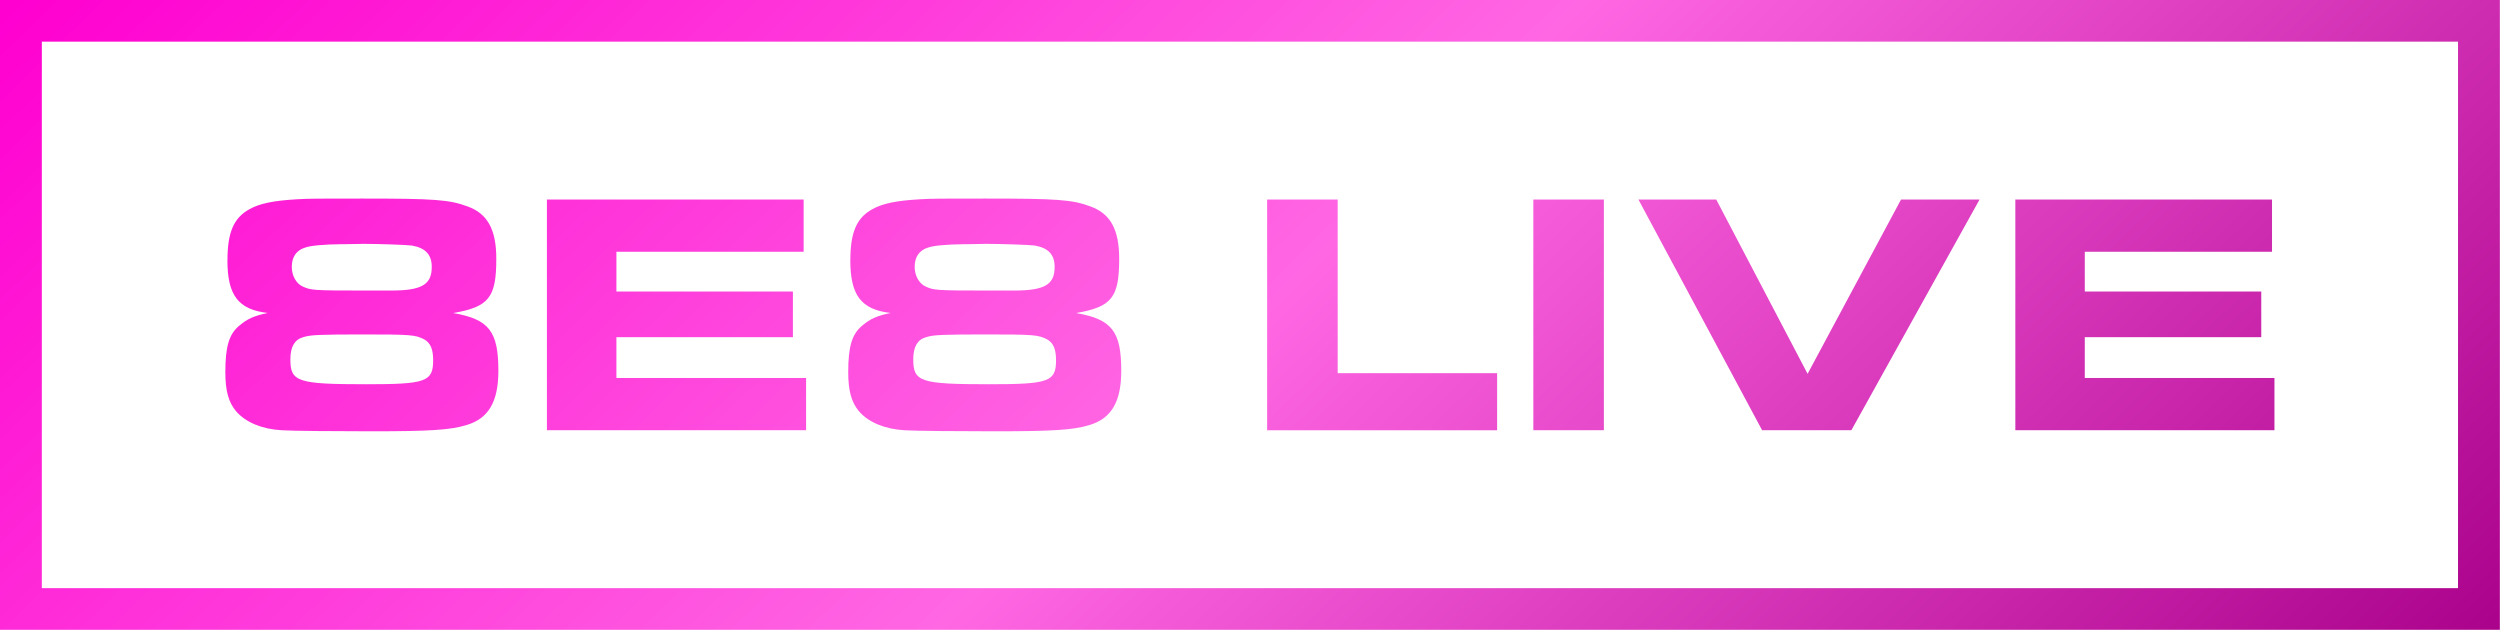 <svg width="884" height="223" viewBox="0 0 884 223" fill="none" xmlns="http://www.w3.org/2000/svg">
<path d="M80.436 91.968C80.436 82.186 82.638 77.048 88.166 73.996C91.858 71.91 96.76 70.943 105.246 70.448C110.04 70.212 111.508 70.212 128.092 70.212C153.508 70.212 158.928 70.578 165.427 73.028C172.423 75.587 175.49 81.219 175.49 91.495C175.49 105.189 172.92 108.5 160.266 110.692C172.92 112.885 176.224 117.163 176.224 131.115C176.224 141.993 172.791 147.991 164.931 150.313C159.273 152.033 152.147 152.506 131.266 152.506C118.375 152.506 103.022 152.377 99.697 152.14C92.701 151.775 86.806 149.324 83.48 145.412C80.781 142.23 79.68 138.081 79.68 131.588C79.68 122.409 81.04 118.023 84.711 115.078C87.41 112.756 89.872 111.66 94.666 110.671C84.236 109.446 80.414 104.437 80.414 91.968H80.436ZM107.211 119.227C104.145 120.087 102.677 122.645 102.677 127.052C102.677 135.007 105.138 135.866 129.453 135.866C150.7 135.866 153.162 135.007 153.162 127.31C153.162 123.398 152.169 121.205 149.966 119.98C146.9 118.389 145.043 118.26 128.718 118.26C113.365 118.26 109.673 118.389 107.233 119.227H107.211ZM121.096 86.335C114.301 86.421 109.882 86.83 107.838 87.561C104.771 88.528 103.173 90.871 103.173 94.419C103.173 97.471 104.771 100.288 106.974 101.276C109.932 102.631 110.537 102.738 128.956 102.738H138.284C149.103 102.738 152.665 100.653 152.665 94.419C152.665 90.011 150.463 87.69 145.669 86.83C144.309 86.593 134.117 86.228 128.481 86.228L121.117 86.357L121.096 86.335Z" fill="url(#paint0_linear_2045_443)"/>
<path d="M284.169 70.556V89.023H217.964V103.082H280.369V119.227H217.964V133.652H285.033V152.119H193.391V70.556H284.169Z" fill="url(#paint1_linear_2045_443)"/>
<path d="M300.688 91.968C300.688 82.186 302.891 77.048 308.419 73.996C312.111 71.91 317.013 70.943 325.499 70.448C330.293 70.212 331.761 70.212 348.345 70.212C373.761 70.212 379.18 70.578 385.68 73.028C392.676 75.587 395.743 81.219 395.743 91.495C395.743 105.189 393.173 108.5 380.519 110.692C393.173 112.885 396.477 117.163 396.477 131.115C396.477 141.993 393.043 147.991 385.183 150.313C379.526 152.033 372.4 152.506 351.519 152.506C338.628 152.506 323.275 152.377 319.95 152.14C312.953 151.775 307.058 149.324 303.733 145.412C301.034 142.23 299.933 138.081 299.933 131.588C299.933 122.409 301.293 118.023 304.964 115.078C307.663 112.756 310.125 111.66 314.918 110.671C304.489 109.446 300.667 104.437 300.667 91.968H300.688ZM327.464 119.227C324.398 120.087 322.93 122.645 322.93 127.052C322.93 135.007 325.391 135.866 349.705 135.866C370.953 135.866 373.415 135.007 373.415 127.31C373.415 123.398 372.422 121.205 370.219 119.98C367.153 118.389 365.296 118.26 348.971 118.26C333.618 118.26 329.926 118.389 327.486 119.227H327.464ZM341.349 86.335C334.554 86.421 330.135 86.83 328.09 87.561C325.024 88.528 323.426 90.871 323.426 94.419C323.426 97.471 325.024 100.288 327.227 101.276C330.185 102.631 330.79 102.738 349.209 102.738H358.537C369.355 102.738 372.918 100.653 372.918 94.419C372.918 90.011 370.716 87.69 365.922 86.83C364.562 86.593 354.37 86.228 348.734 86.228L341.37 86.357L341.349 86.335Z" fill="url(#paint2_linear_2045_443)"/>
<path d="M448.063 70.556H473.004V131.954H529.384V152.14H448.063V70.556Z" fill="url(#paint3_linear_2045_443)"/>
<path d="M542.189 70.556H567.13V152.119H542.189V70.556Z" fill="url(#paint4_linear_2045_443)"/>
<path d="M579.351 70.556H606.862L639.165 132.19L672.203 70.556H699.972L654.648 152.119H623.078L579.351 70.556Z" fill="url(#paint5_linear_2045_443)"/>
<path d="M803.383 70.556V89.023H737.178V103.082H799.583V119.227H737.178V133.652H804.247V152.119H712.626V70.556H803.405H803.383Z" fill="url(#paint6_linear_2045_443)"/>
<path d="M883.948 222.696H0V0H883.948V222.696ZM14.791 207.97H869.157V14.726H14.791V207.97Z" fill="url(#paint7_linear_2045_443)"/>
<defs>
<linearGradient id="paint0_linear_2045_443" x1="4.599" y1="2.519" x2="541.308" y2="555.347" gradientUnits="userSpaceOnUse">
<stop stop-color="#FF00D0"/>
<stop offset="0.5" stop-color="#FF67E3"/>
<stop offset="1" stop-color="#AB028C"/>
</linearGradient>
<linearGradient id="paint1_linear_2045_443" x1="4.599" y1="2.519" x2="541.308" y2="555.347" gradientUnits="userSpaceOnUse">
<stop stop-color="#FF00D0"/>
<stop offset="0.5" stop-color="#FF67E3"/>
<stop offset="1" stop-color="#AB028C"/>
</linearGradient>
<linearGradient id="paint2_linear_2045_443" x1="4.599" y1="2.519" x2="541.308" y2="555.347" gradientUnits="userSpaceOnUse">
<stop stop-color="#FF00D0"/>
<stop offset="0.5" stop-color="#FF67E3"/>
<stop offset="1" stop-color="#AB028C"/>
</linearGradient>
<linearGradient id="paint3_linear_2045_443" x1="4.599" y1="2.519" x2="541.308" y2="555.347" gradientUnits="userSpaceOnUse">
<stop stop-color="#FF00D0"/>
<stop offset="0.5" stop-color="#FF67E3"/>
<stop offset="1" stop-color="#AB028C"/>
</linearGradient>
<linearGradient id="paint4_linear_2045_443" x1="4.599" y1="2.519" x2="541.308" y2="555.347" gradientUnits="userSpaceOnUse">
<stop stop-color="#FF00D0"/>
<stop offset="0.5" stop-color="#FF67E3"/>
<stop offset="1" stop-color="#AB028C"/>
</linearGradient>
<linearGradient id="paint5_linear_2045_443" x1="4.599" y1="2.519" x2="541.308" y2="555.347" gradientUnits="userSpaceOnUse">
<stop stop-color="#FF00D0"/>
<stop offset="0.5" stop-color="#FF67E3"/>
<stop offset="1" stop-color="#AB028C"/>
</linearGradient>
<linearGradient id="paint6_linear_2045_443" x1="4.599" y1="2.519" x2="541.308" y2="555.347" gradientUnits="userSpaceOnUse">
<stop stop-color="#FF00D0"/>
<stop offset="0.5" stop-color="#FF67E3"/>
<stop offset="1" stop-color="#AB028C"/>
</linearGradient>
<linearGradient id="paint7_linear_2045_443" x1="4.599" y1="2.519" x2="541.308" y2="555.347" gradientUnits="userSpaceOnUse">
<stop stop-color="#FF00D0"/>
<stop offset="0.5" stop-color="#FF67E3"/>
<stop offset="1" stop-color="#AB028C"/>
</linearGradient>
</defs>
</svg>

